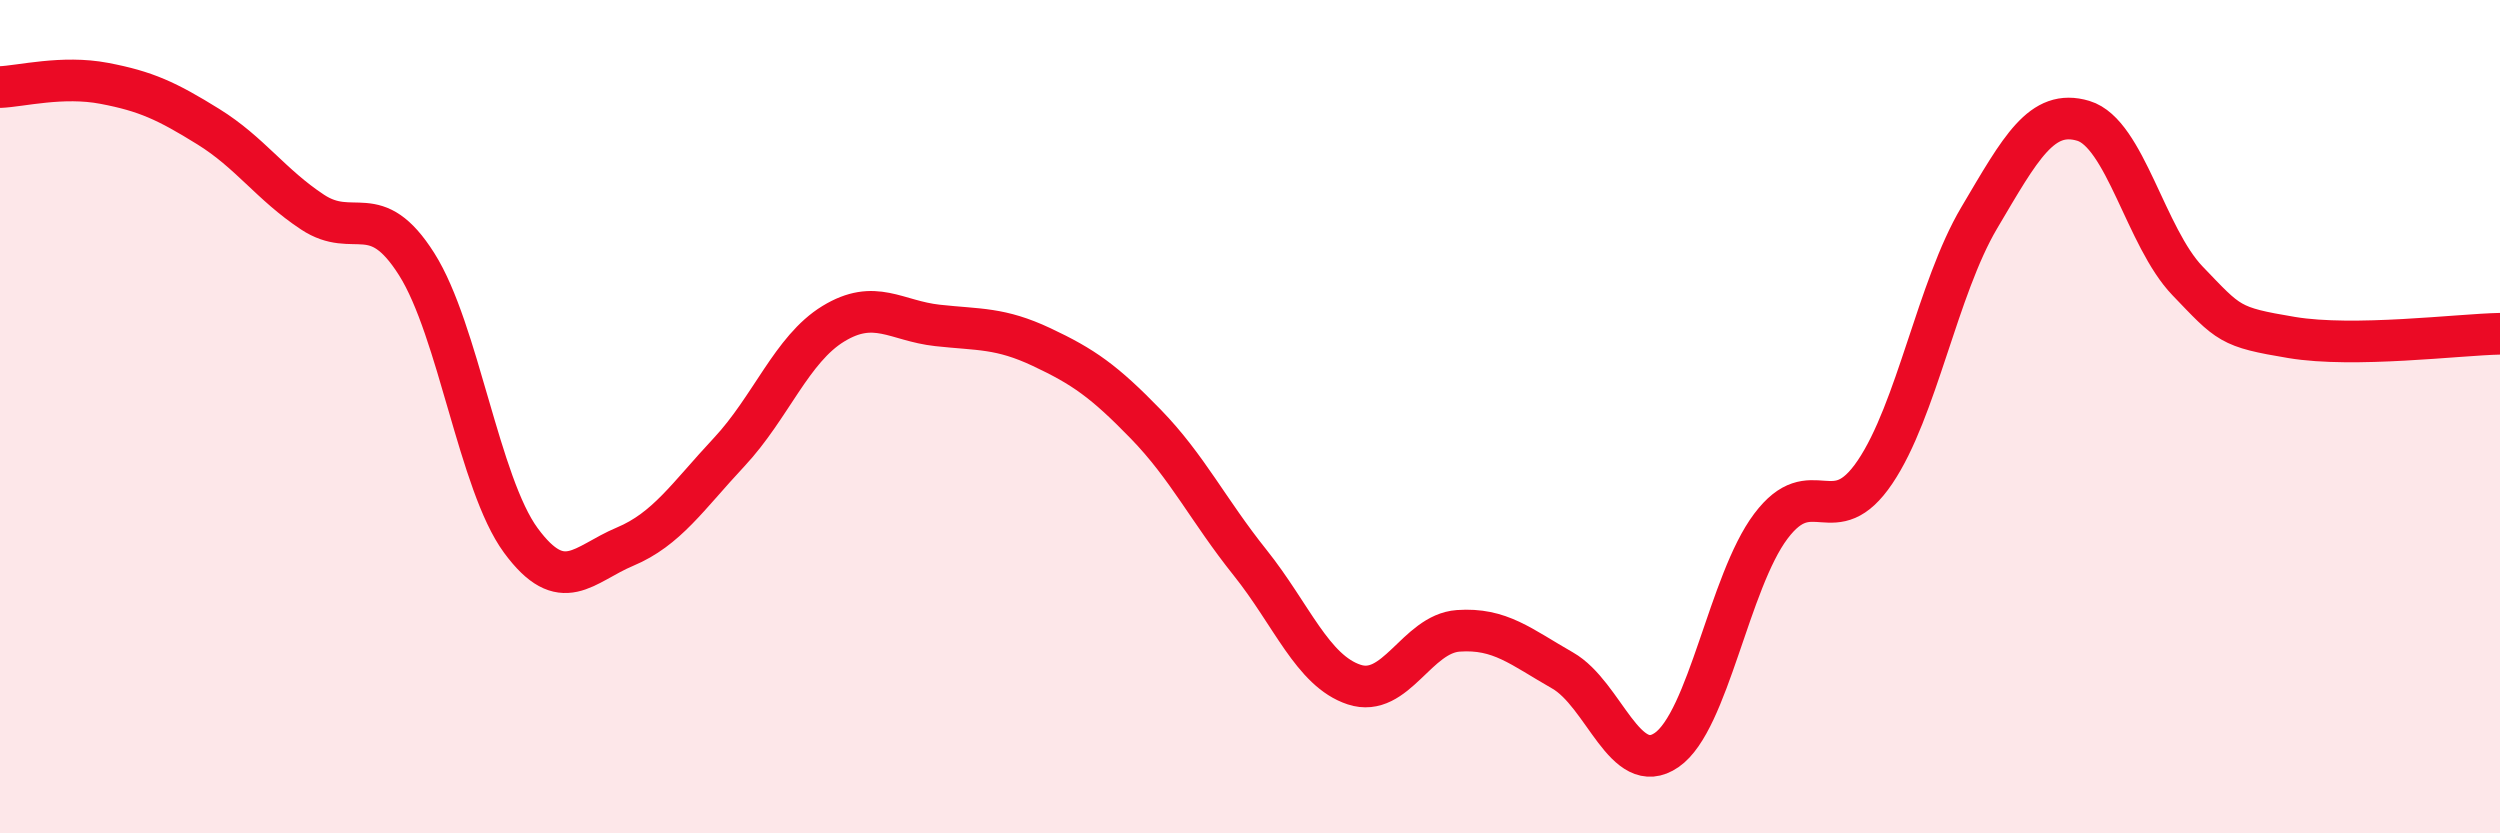 
    <svg width="60" height="20" viewBox="0 0 60 20" xmlns="http://www.w3.org/2000/svg">
      <path
        d="M 0,2.09 C 0.5,2.07 1.5,1.81 2.5,2 C 3.5,2.19 4,2.42 5,3.04 C 6,3.66 6.5,4.43 7.5,5.09 C 8.5,5.75 9,4.76 10,6.34 C 11,7.92 11.5,11.61 12.5,12.97 C 13.5,14.33 14,13.54 15,13.12 C 16,12.7 16.5,11.92 17.5,10.85 C 18.5,9.78 19,8.38 20,7.77 C 21,7.16 21.5,7.7 22.5,7.81 C 23.5,7.92 24,7.86 25,8.33 C 26,8.8 26.5,9.15 27.5,10.18 C 28.5,11.21 29,12.25 30,13.5 C 31,14.75 31.5,16.1 32.5,16.43 C 33.5,16.76 34,15.21 35,15.14 C 36,15.07 36.5,15.52 37.5,16.09 C 38.5,16.66 39,18.69 40,18 C 41,17.31 41.5,13.96 42.5,12.63 C 43.5,11.3 44,12.81 45,11.33 C 46,9.85 46.5,6.92 47.5,5.23 C 48.5,3.54 49,2.6 50,2.9 C 51,3.2 51.5,5.7 52.5,6.74 C 53.5,7.78 53.5,7.85 55,8.1 C 56.5,8.35 59,8.03 60,8.01L60 20L0 20Z"
        fill="#EB0A25"
        opacity="0.1"
        stroke-linecap="round"
        stroke-linejoin="round"
      />
      <path
        d="M 0,2.09 C 0.5,2.07 1.5,1.81 2.5,2 C 3.5,2.19 4,2.42 5,3.04 C 6,3.66 6.5,4.43 7.5,5.09 C 8.5,5.75 9,4.76 10,6.34 C 11,7.92 11.5,11.61 12.5,12.97 C 13.5,14.33 14,13.54 15,13.12 C 16,12.7 16.5,11.92 17.5,10.85 C 18.5,9.78 19,8.38 20,7.77 C 21,7.16 21.5,7.7 22.5,7.81 C 23.5,7.92 24,7.86 25,8.33 C 26,8.8 26.5,9.15 27.5,10.18 C 28.5,11.21 29,12.25 30,13.5 C 31,14.75 31.5,16.1 32.5,16.43 C 33.5,16.76 34,15.21 35,15.14 C 36,15.07 36.5,15.52 37.5,16.09 C 38.5,16.66 39,18.69 40,18 C 41,17.31 41.5,13.96 42.5,12.63 C 43.5,11.3 44,12.81 45,11.33 C 46,9.85 46.5,6.92 47.5,5.23 C 48.5,3.54 49,2.6 50,2.9 C 51,3.2 51.5,5.7 52.5,6.74 C 53.5,7.78 53.5,7.85 55,8.1 C 56.5,8.35 59,8.03 60,8.01"
        stroke="#EB0A25"
        stroke-width="1"
        fill="none"
        stroke-linecap="round"
        stroke-linejoin="round"
      />
    </svg>
  
